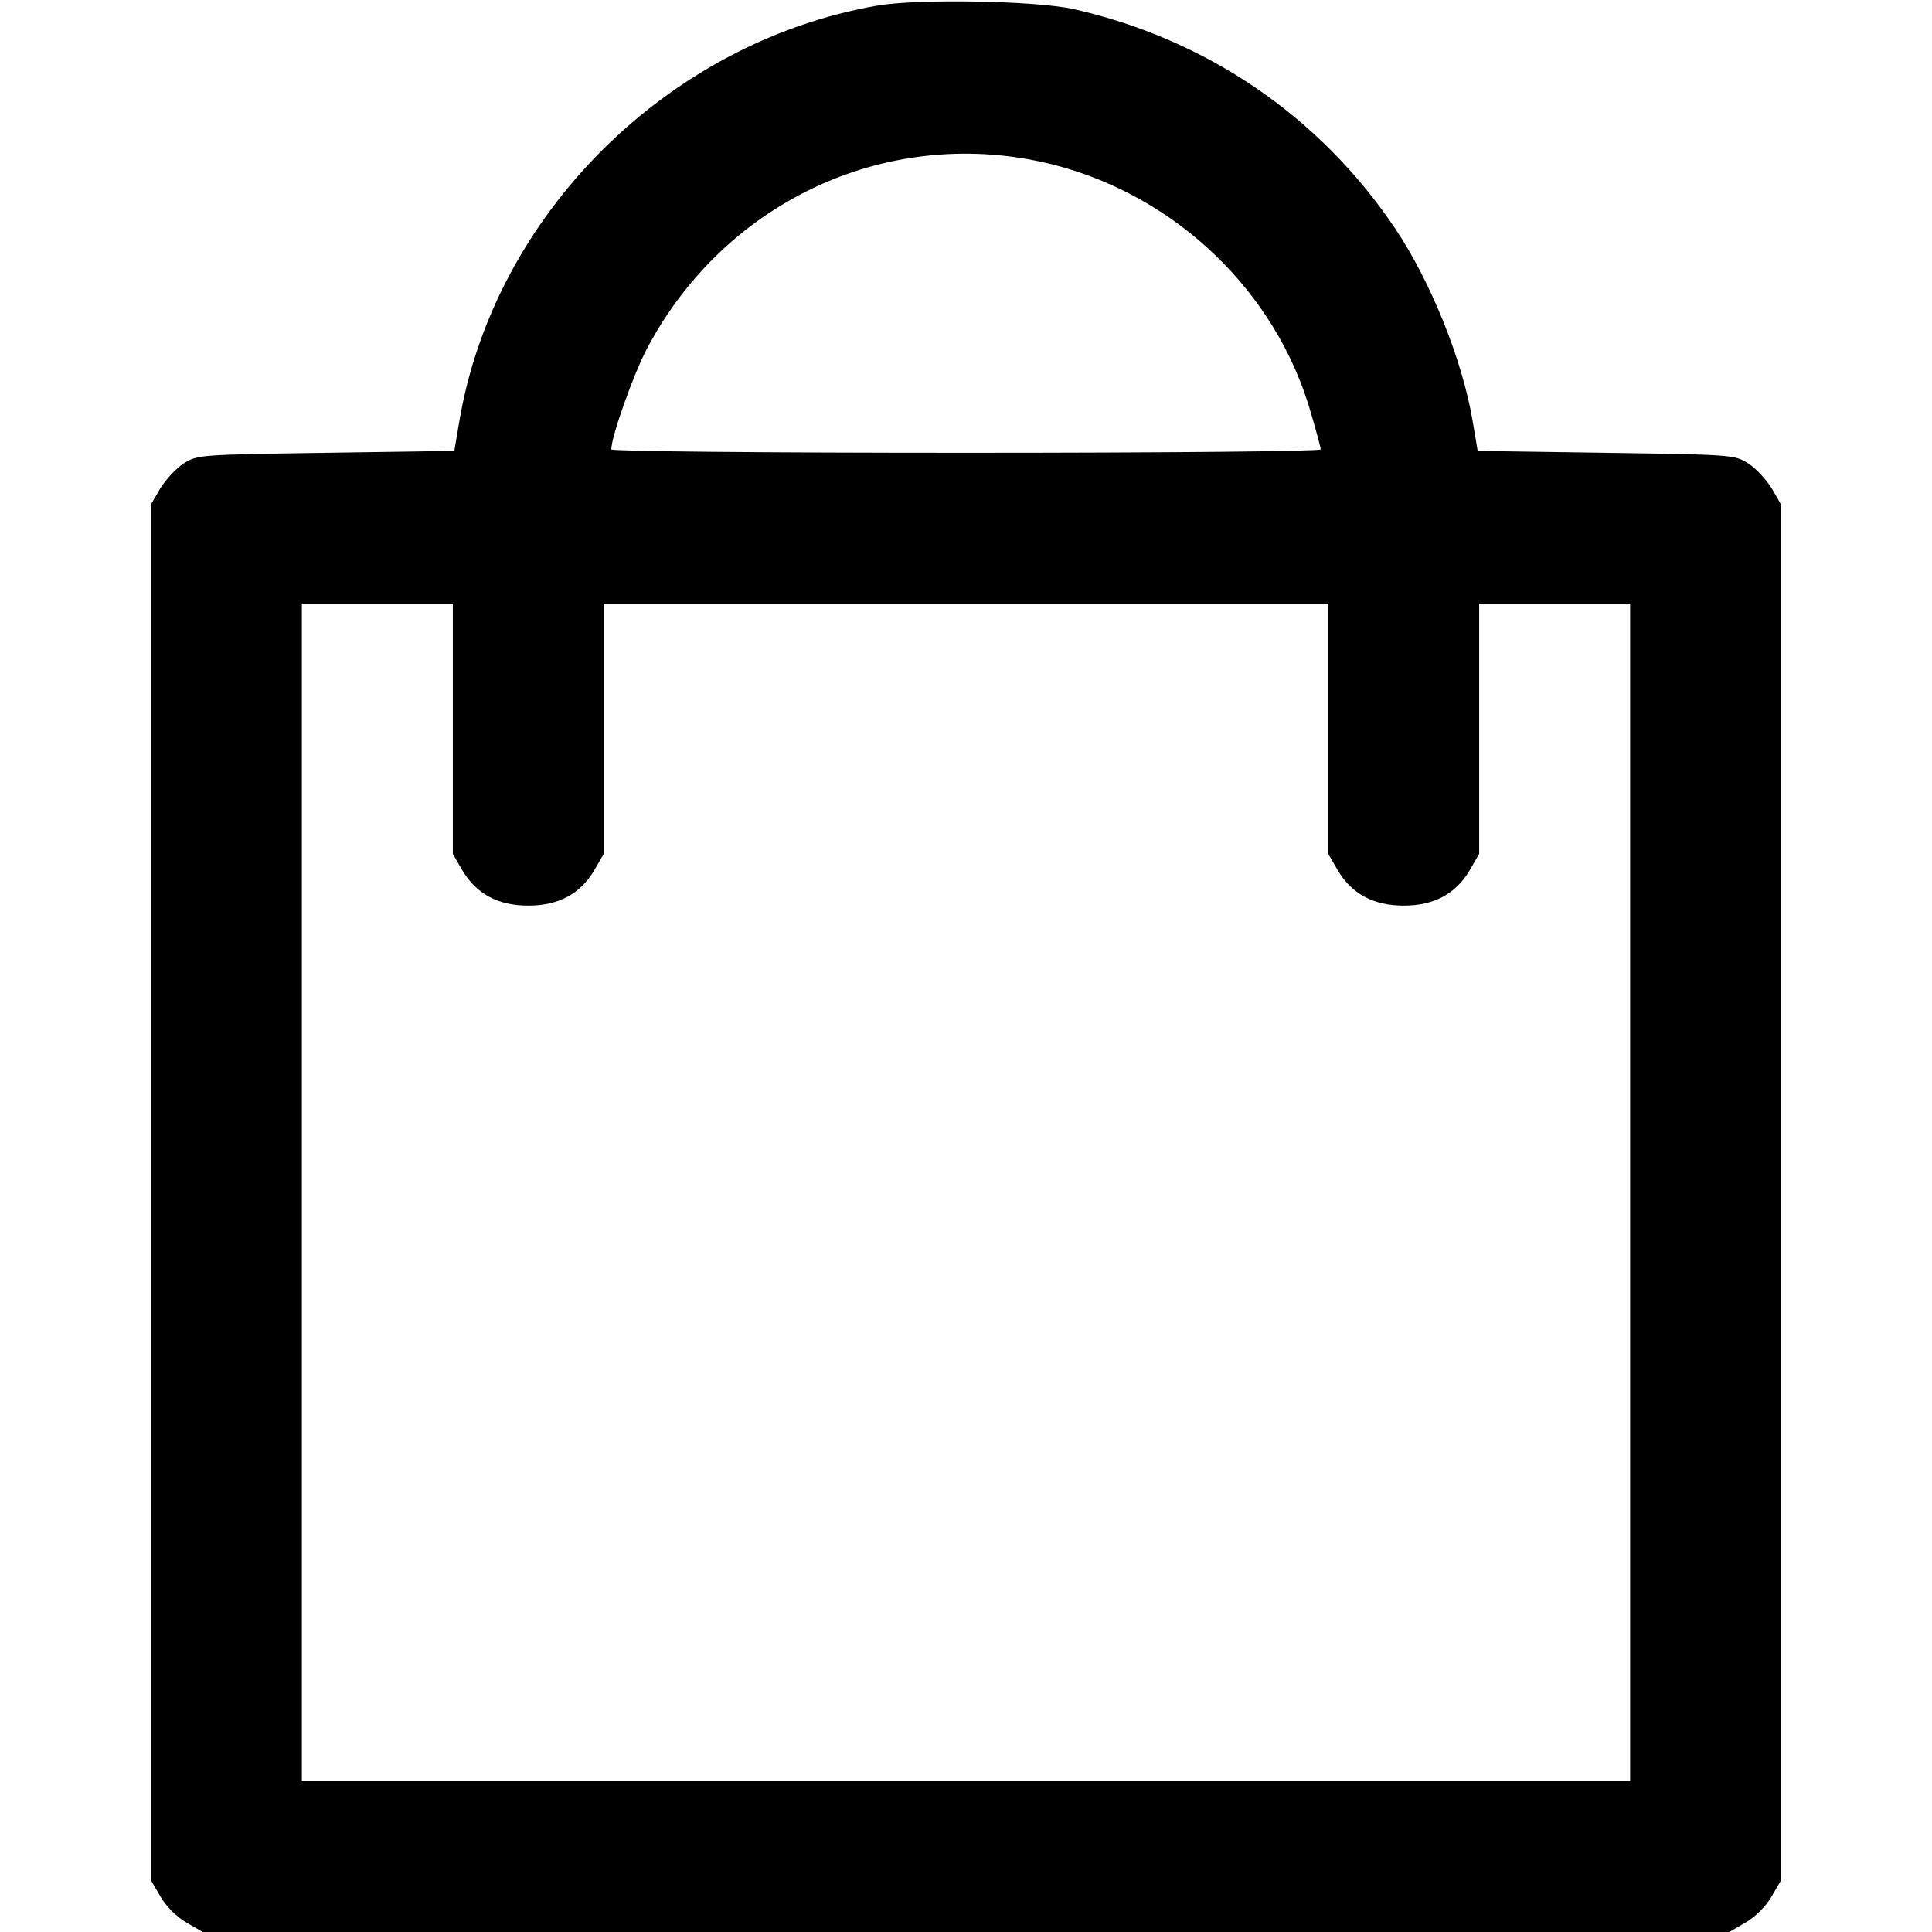 <?xml version="1.0" standalone="no"?>
<!DOCTYPE svg PUBLIC "-//W3C//DTD SVG 20010904//EN"
 "http://www.w3.org/TR/2001/REC-SVG-20010904/DTD/svg10.dtd">
<svg version="1.0" xmlns="http://www.w3.org/2000/svg"
 width="512pt" height="512pt" viewBox="0 0 512 512"
 preserveAspectRatio="xMidYMid meet">
<g transform="translate(0,512) scale(0.1,-0.1)"
fill="#000000" stroke="none">
<path d="M2324 5105 c-556 -97 -1015 -555 -1107 -1103 l-13 -77 -340 -5 c-334
-5 -340 -5 -377 -28 -20 -13 -48 -43 -62 -66 l-25 -43 0 -1823 0 -1823 25 -43
c15 -26 43 -54 69 -69 l43 -25 2023 0 2023 0 43 25 c26 15 54 43 69 69 l25 43
0 1823 0 1823 -25 43 c-14 23 -42 53 -62 66 -37 23 -43 23 -377 28 l-340 5
-13 77 c-27 163 -111 371 -206 513 -200 297 -499 501 -852 581 -99 22 -414 28
-521 9z m466 -421 c327 -83 592 -337 684 -658 14 -48 26 -92 26 -97 0 -5 -399
-9 -940 -9 -541 0 -940 4 -940 9 0 34 59 200 95 268 210 396 648 594 1075 487z
m-1590 -1496 l0 -331 25 -43 c37 -63 95 -94 175 -94 80 0 138 31 175 94 l25
43 0 331 0 332 960 0 960 0 0 -332 0 -331 25 -43 c37 -63 95 -94 175 -94 80 0
138 31 175 94 l25 43 0 331 0 332 200 0 200 0 0 -1560 0 -1560 -1760 0 -1760
0 0 1560 0 1560 200 0 200 0 0 -332z"/>
</g>
</svg>
